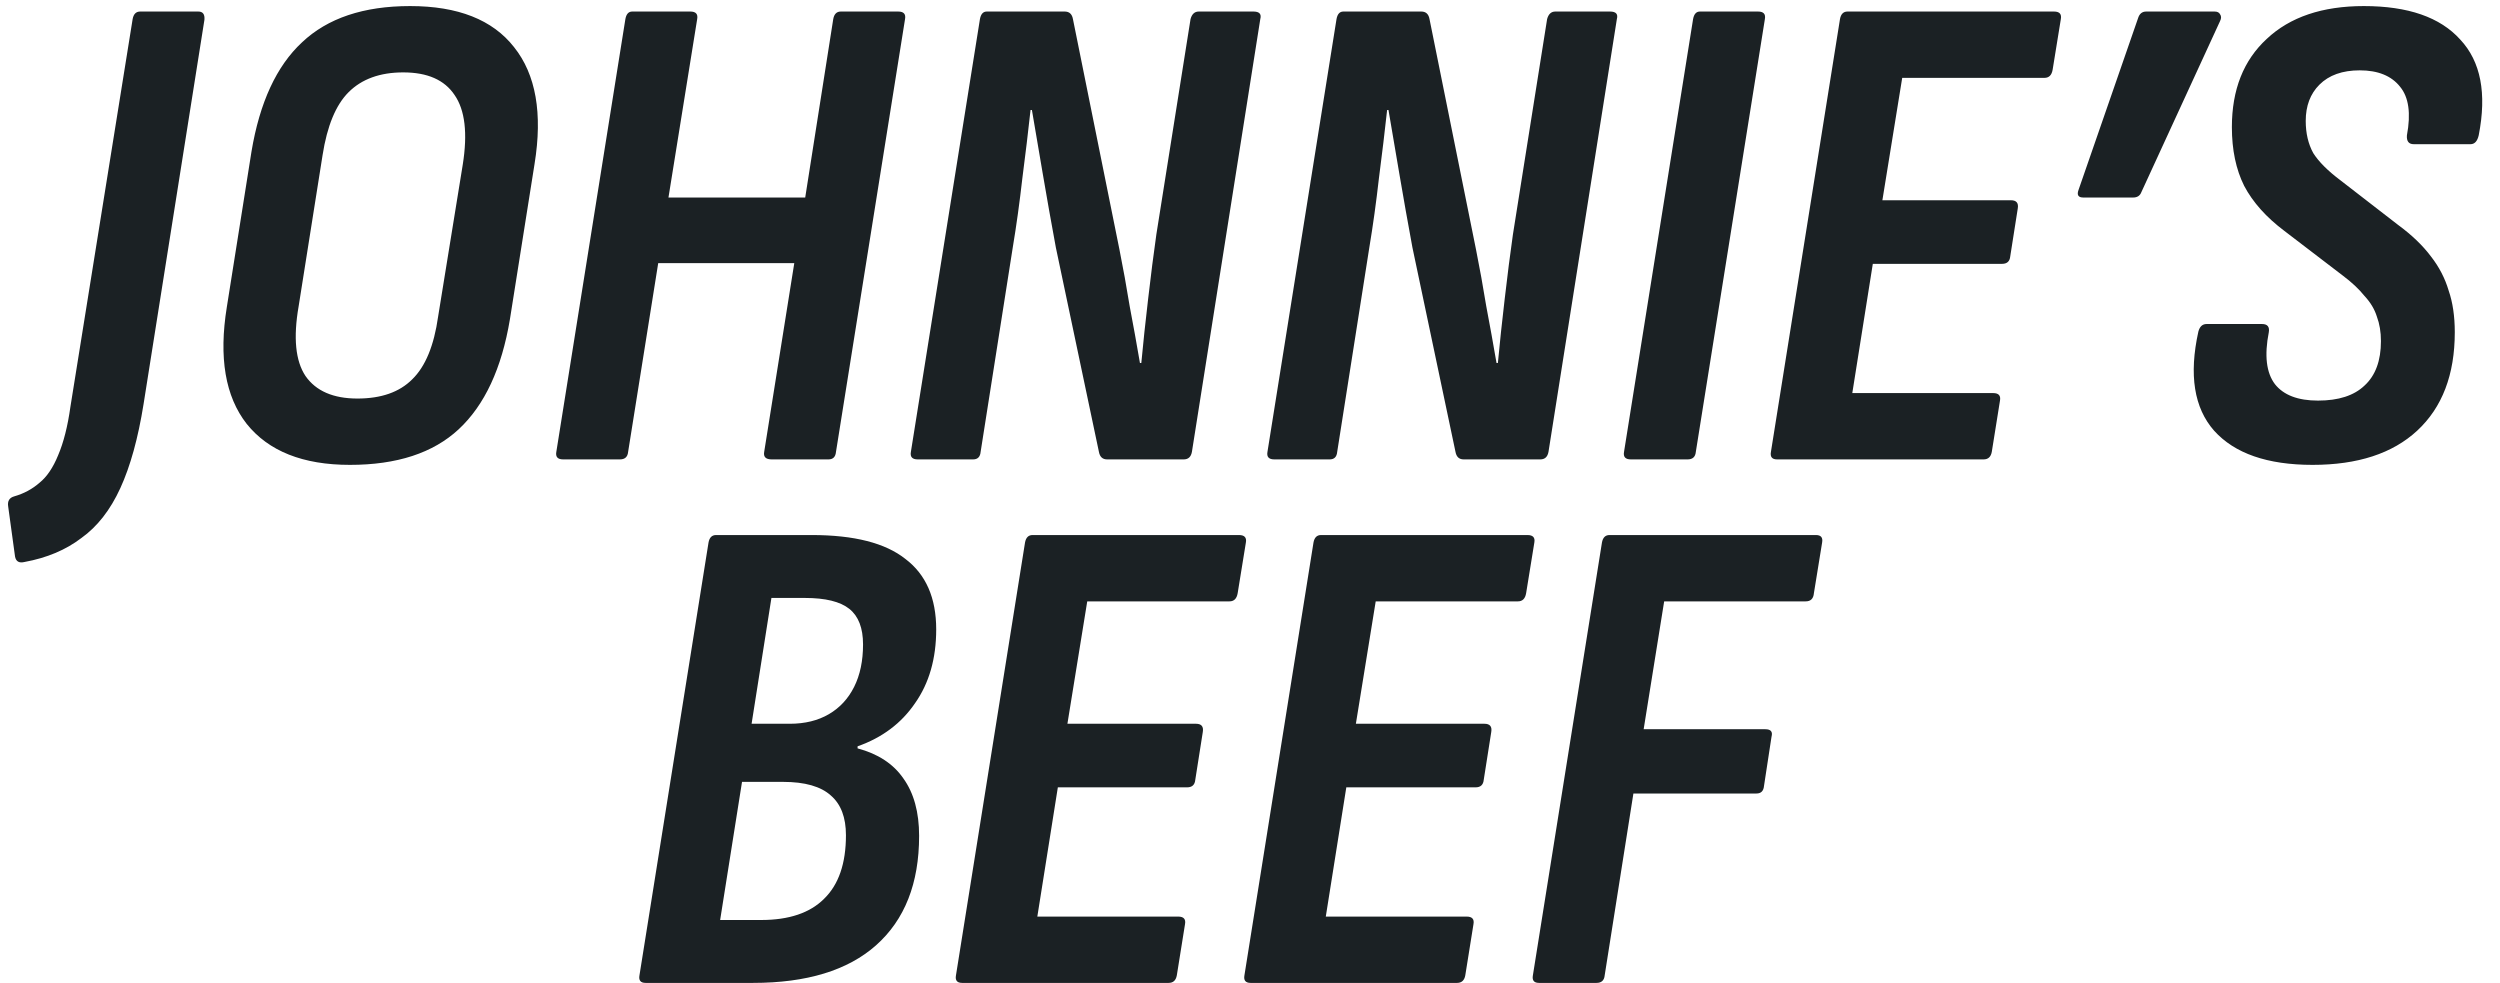 <svg width="234" height="92" viewBox="0 0 234 92" fill="none" xmlns="http://www.w3.org/2000/svg">
<path d="M2.303 52.6C1.791 52.728 1.493 52.557 1.407 52.088L0.767 47.416C0.682 46.904 0.874 46.584 1.343 46.456C2.239 46.2 3.029 45.773 3.711 45.176C4.394 44.621 4.97 43.768 5.439 42.616C5.951 41.421 6.335 39.907 6.591 38.072L12.415 1.784C12.501 1.315 12.735 1.08 13.119 1.08H18.559C18.986 1.08 19.178 1.336 19.135 1.848L13.439 37.816C12.927 41.016 12.202 43.64 11.263 45.688C10.325 47.736 9.109 49.293 7.615 50.36C6.165 51.469 4.394 52.216 2.303 52.6ZM32.753 43.512C28.358 43.512 25.137 42.232 23.089 39.672C21.083 37.112 20.465 33.464 21.233 28.728L23.537 14.2C24.305 9.592 25.883 6.179 28.273 3.96C30.662 1.699 34.033 0.568 38.385 0.568C42.865 0.568 46.107 1.848 48.113 4.408C50.161 6.968 50.801 10.616 50.033 15.352L47.729 29.88C46.961 34.488 45.361 37.923 42.929 40.184C40.539 42.403 37.147 43.512 32.753 43.512ZM33.457 37.304C35.675 37.304 37.382 36.707 38.577 35.512C39.814 34.317 40.625 32.355 41.009 29.624L43.313 15.416C43.782 12.472 43.526 10.296 42.545 8.888C41.606 7.48 40.006 6.776 37.745 6.776C35.569 6.776 33.862 7.395 32.625 8.632C31.43 9.827 30.619 11.789 30.193 14.52L27.953 28.664C27.441 31.608 27.654 33.784 28.593 35.192C29.574 36.6 31.195 37.304 33.457 37.304ZM52.712 43C52.2 43 51.986 42.765 52.072 42.296L58.536 1.784C58.621 1.315 58.834 1.08 59.176 1.08H64.616C65.128 1.08 65.341 1.315 65.256 1.784L62.568 18.488H75.368L77.992 1.784C78.077 1.315 78.312 1.08 78.696 1.08H84.072C84.584 1.08 84.797 1.315 84.712 1.784L78.248 42.296C78.205 42.765 77.97 43 77.544 43H72.232C71.677 43 71.442 42.765 71.528 42.296L74.344 24.632H61.608L58.792 42.296C58.749 42.765 58.493 43 58.024 43H52.712ZM85.899 43C85.387 43 85.174 42.765 85.259 42.296L91.723 1.784C91.809 1.315 92.022 1.08 92.363 1.08H99.659C100.086 1.08 100.342 1.315 100.427 1.784L104.779 23.352C105.121 25.059 105.441 26.829 105.739 28.664C106.081 30.456 106.401 32.227 106.699 33.976H106.827C106.998 32.141 107.211 30.136 107.467 27.96C107.723 25.741 107.979 23.736 108.235 21.944L111.435 1.784C111.563 1.315 111.819 1.08 112.203 1.08H117.323C117.878 1.08 118.091 1.315 117.963 1.784L111.563 42.296C111.478 42.765 111.222 43 110.795 43H103.627C103.201 43 102.945 42.765 102.859 42.296L98.827 23.16C98.401 20.856 97.995 18.573 97.611 16.312C97.227 14.051 96.886 12.045 96.587 10.296H96.459C96.246 12.259 95.99 14.392 95.691 16.696C95.435 18.957 95.137 21.112 94.795 23.16L91.787 42.296C91.745 42.765 91.51 43 91.083 43H85.899ZM119.274 43C118.762 43 118.549 42.765 118.634 42.296L125.098 1.784C125.184 1.315 125.397 1.08 125.738 1.08H133.034C133.461 1.08 133.717 1.315 133.802 1.784L138.154 23.352C138.496 25.059 138.816 26.829 139.114 28.664C139.456 30.456 139.776 32.227 140.074 33.976H140.202C140.373 32.141 140.586 30.136 140.842 27.96C141.098 25.741 141.354 23.736 141.61 21.944L144.81 1.784C144.938 1.315 145.194 1.08 145.578 1.08H150.698C151.253 1.08 151.466 1.315 151.338 1.784L144.938 42.296C144.853 42.765 144.597 43 144.17 43H137.002C136.576 43 136.32 42.765 136.234 42.296L132.202 23.16C131.776 20.856 131.37 18.573 130.986 16.312C130.602 14.051 130.261 12.045 129.962 10.296H129.834C129.621 12.259 129.365 14.392 129.066 16.696C128.81 18.957 128.512 21.112 128.17 23.16L125.162 42.296C125.12 42.765 124.885 43 124.458 43H119.274ZM152.649 43C152.137 43 151.924 42.765 152.009 42.296L158.473 1.784C158.559 1.315 158.772 1.08 159.113 1.08H164.553C165.065 1.08 165.279 1.315 165.193 1.784L158.729 42.296C158.687 42.765 158.431 43 157.961 43H152.649ZM166.335 43C165.866 43 165.674 42.765 165.759 42.296L172.223 1.784C172.309 1.315 172.543 1.08 172.927 1.08H192.255C192.767 1.08 192.981 1.315 192.895 1.784L192.127 6.52C192.042 7.032 191.786 7.288 191.359 7.288H178.047L176.191 18.744H188.223C188.735 18.744 188.949 19 188.863 19.512L188.159 23.992C188.117 24.461 187.861 24.696 187.391 24.696H175.295L173.375 36.792H186.559C187.071 36.792 187.285 37.027 187.199 37.496L186.431 42.296C186.346 42.765 186.09 43 185.663 43H166.335ZM194.996 18.488C194.527 18.488 194.378 18.253 194.548 17.784L200.116 1.72C200.244 1.293 200.5 1.08 200.884 1.08H207.284C207.54 1.08 207.711 1.165 207.796 1.336C207.924 1.507 207.924 1.72 207.796 1.976L200.436 17.976C200.308 18.317 200.052 18.488 199.668 18.488H194.996ZM216.456 43.512C212.232 43.512 209.16 42.445 207.24 40.312C205.363 38.179 204.872 35.085 205.768 31.032C205.896 30.563 206.152 30.328 206.536 30.328H211.72C212.232 30.328 212.446 30.584 212.36 31.096C211.934 33.272 212.126 34.893 212.936 35.96C213.747 36.984 215.091 37.496 216.968 37.496C218.888 37.496 220.339 37.027 221.32 36.088C222.344 35.149 222.856 33.763 222.856 31.928C222.856 31.075 222.728 30.307 222.472 29.624C222.259 28.941 221.875 28.301 221.32 27.704C220.808 27.064 220.126 26.424 219.272 25.784L213.832 21.624C212.126 20.344 210.867 18.936 210.056 17.4C209.288 15.864 208.904 14.029 208.904 11.896C208.904 8.397 209.992 5.645 212.168 3.64C214.344 1.592 217.374 0.568 221.256 0.568C225.395 0.568 228.403 1.613 230.28 3.704C232.2 5.752 232.776 8.739 232.008 12.664C231.88 13.219 231.624 13.496 231.24 13.496H225.928C225.459 13.496 225.246 13.219 225.288 12.664C225.672 10.616 225.459 9.101 224.648 8.12C223.838 7.096 222.579 6.584 220.872 6.584C219.251 6.584 217.992 7.032 217.096 7.928C216.243 8.781 215.816 9.912 215.816 11.32C215.816 12.472 216.051 13.475 216.52 14.328C217.032 15.139 217.886 15.992 219.08 16.888L224.456 21.048C225.736 21.987 226.76 22.968 227.528 23.992C228.296 24.973 228.851 26.04 229.192 27.192C229.576 28.301 229.768 29.603 229.768 31.096C229.768 35.064 228.595 38.136 226.248 40.312C223.944 42.445 220.68 43.512 216.456 43.512ZM60.429 92C59.96 92 59.768 91.765 59.853 91.296L66.317 50.784C66.402 50.315 66.637 50.08 67.021 50.08H75.981C79.949 50.08 82.872 50.827 84.749 52.32C86.669 53.771 87.629 55.968 87.629 58.912C87.629 61.643 86.968 63.947 85.645 65.824C84.365 67.701 82.573 69.045 80.269 69.856V70.048C82.189 70.56 83.618 71.499 84.557 72.864C85.538 74.229 86.029 76.021 86.029 78.24C86.029 82.677 84.685 86.091 81.997 88.48C79.352 90.827 75.512 92 70.477 92H60.429ZM67.405 86.112H71.245C73.848 86.112 75.81 85.451 77.133 84.128C78.498 82.805 79.181 80.821 79.181 78.176C79.181 76.512 78.712 75.275 77.773 74.464C76.834 73.611 75.341 73.184 73.293 73.184H69.453L67.405 86.112ZM70.349 67.744H73.933C75.341 67.744 76.557 67.445 77.581 66.848C78.605 66.251 79.394 65.397 79.949 64.288C80.504 63.179 80.781 61.856 80.781 60.32C80.781 58.784 80.354 57.675 79.501 56.992C78.648 56.309 77.261 55.968 75.341 55.968H72.205L70.349 67.744ZM90.054 92C89.585 92 89.393 91.765 89.478 91.296L95.942 50.784C96.027 50.315 96.262 50.08 96.646 50.08H115.974C116.486 50.08 116.699 50.315 116.614 50.784L115.846 55.52C115.761 56.032 115.505 56.288 115.078 56.288H101.766L99.91 67.744H111.942C112.454 67.744 112.667 68 112.582 68.512L111.878 72.992C111.835 73.461 111.579 73.696 111.11 73.696H99.014L97.094 85.792H110.278C110.79 85.792 111.003 86.027 110.918 86.496L110.15 91.296C110.065 91.765 109.809 92 109.382 92H90.054ZM117.054 92C116.585 92 116.393 91.765 116.478 91.296L122.942 50.784C123.027 50.315 123.262 50.08 123.646 50.08H142.974C143.486 50.08 143.699 50.315 143.614 50.784L142.846 55.52C142.761 56.032 142.505 56.288 142.078 56.288H128.766L126.91 67.744H138.942C139.454 67.744 139.667 68 139.582 68.512L138.878 72.992C138.835 73.461 138.579 73.696 138.11 73.696H126.014L124.094 85.792H137.278C137.79 85.792 138.003 86.027 137.918 86.496L137.15 91.296C137.065 91.765 136.809 92 136.382 92H117.054ZM144.054 92C143.585 92 143.393 91.765 143.478 91.296L149.942 50.784C150.027 50.315 150.262 50.08 150.646 50.08H169.974C170.443 50.08 170.635 50.315 170.55 50.784L169.782 55.52C169.739 56.032 169.483 56.288 169.014 56.288H155.766L153.846 68.256H165.238C165.75 68.256 165.942 68.491 165.814 68.96L165.11 73.568C165.067 74.037 164.833 74.272 164.406 74.272H152.886L150.198 91.296C150.155 91.765 149.899 92 149.43 92H144.054Z" fill="#1B2124"/>
</svg>
